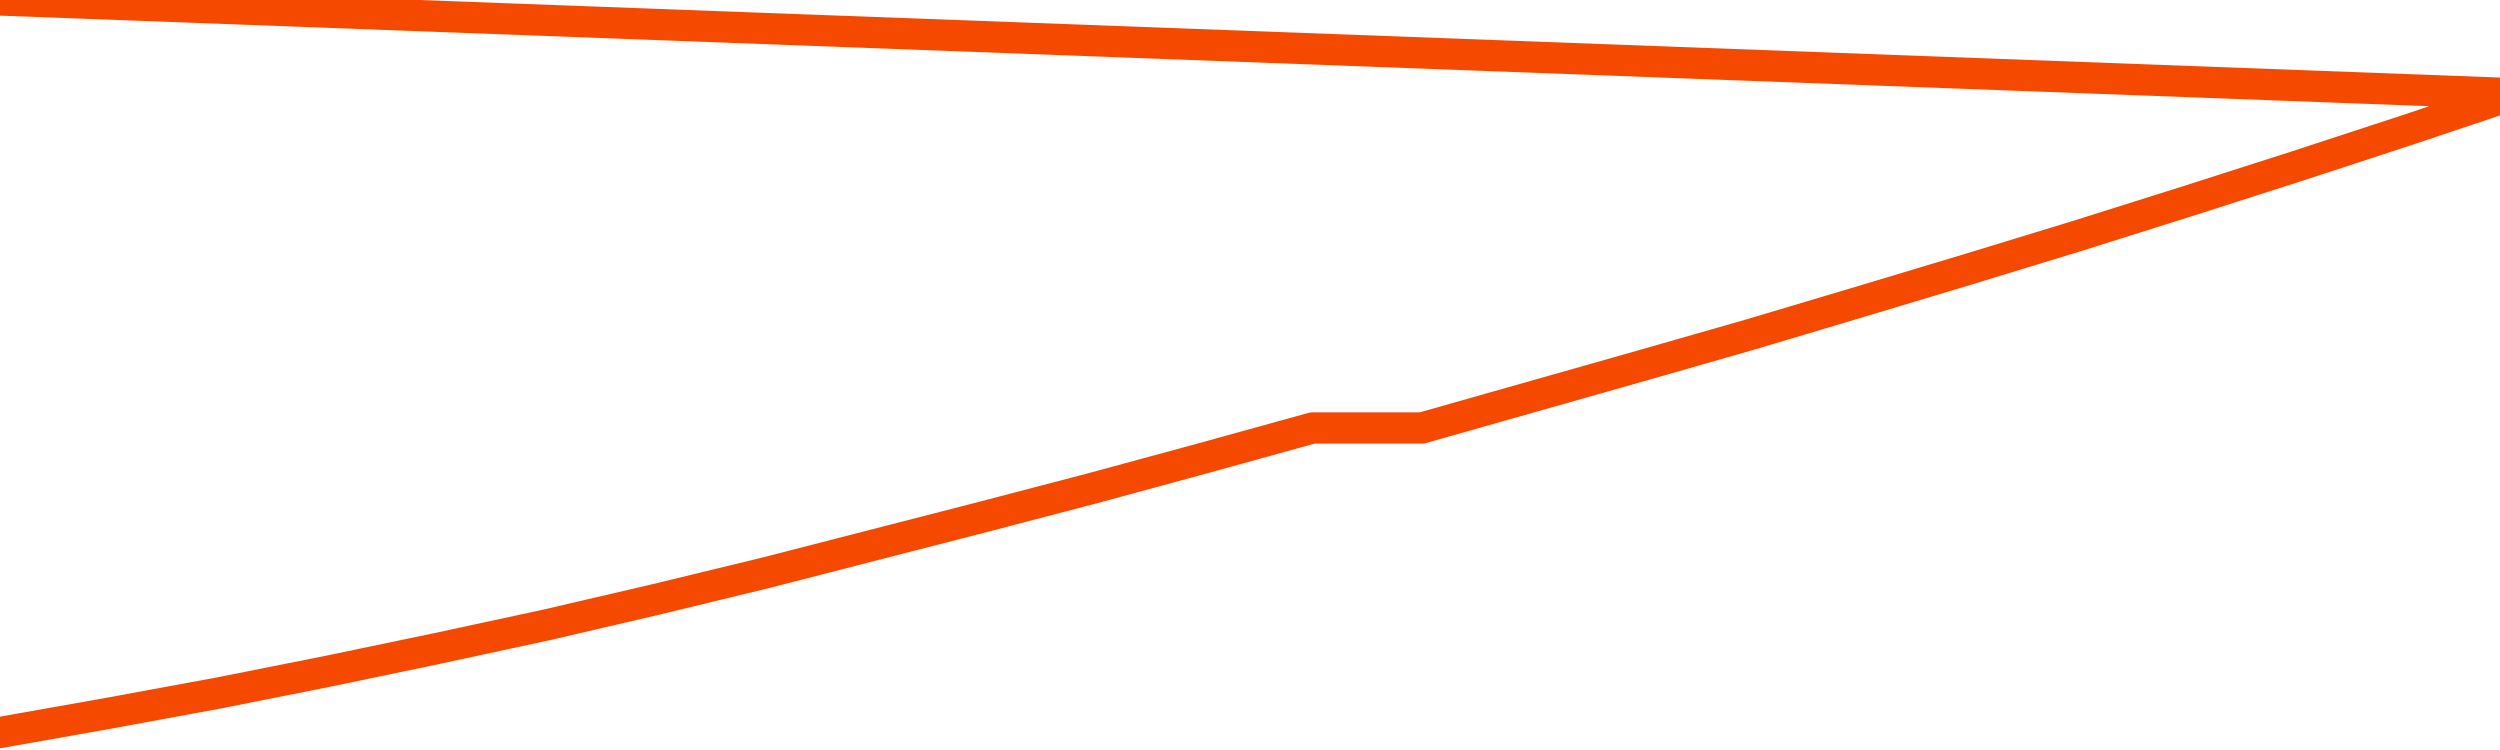       <svg
        version="1.1"
        xmlns="http://www.w3.org/2000/svg"
        width="80"
        height="24"
        viewBox="0 0 80 24">
        <path
          fill="url(#gradient)"
          fill-opacity="0.56"
          stroke="none"
          d="M 0,26 0.0,23.44 3.5,22.82 7.0,22.175 10.5,21.479 14.0,20.749 17.5,19.994 21.0,19.179 24.5,18.33 28.0,17.43 31.5,16.53 35.0,15.614 38.5,14.663 42.0,13.695 45.5,13.695 49.0,12.702 52.5,11.709 56.0,10.707 59.5,9.663 63.0,8.611 66.5,7.541 70.0,6.438 73.5,5.317 77.0,4.171 80.5,3.0 82,26 Z"
        />
        <path
          fill="none"
          stroke="#F64900"
          stroke-width="1"
          stroke-linejoin="round"
          stroke-linecap="round"
          d="M 0.0,23.44 3.5,22.82 7.0,22.175 10.5,21.479 14.0,20.749 17.5,19.994 21.0,19.179 24.5,18.33 28.0,17.43 31.5,16.53 35.0,15.614 38.5,14.663 42.0,13.695 45.5,13.695 49.0,12.702 52.5,11.709 56.0,10.707 59.5,9.663 63.0,8.611 66.5,7.541 70.0,6.438 73.5,5.317 77.0,4.171 80.5,3.0.join(' ') }"
        />
      </svg>
